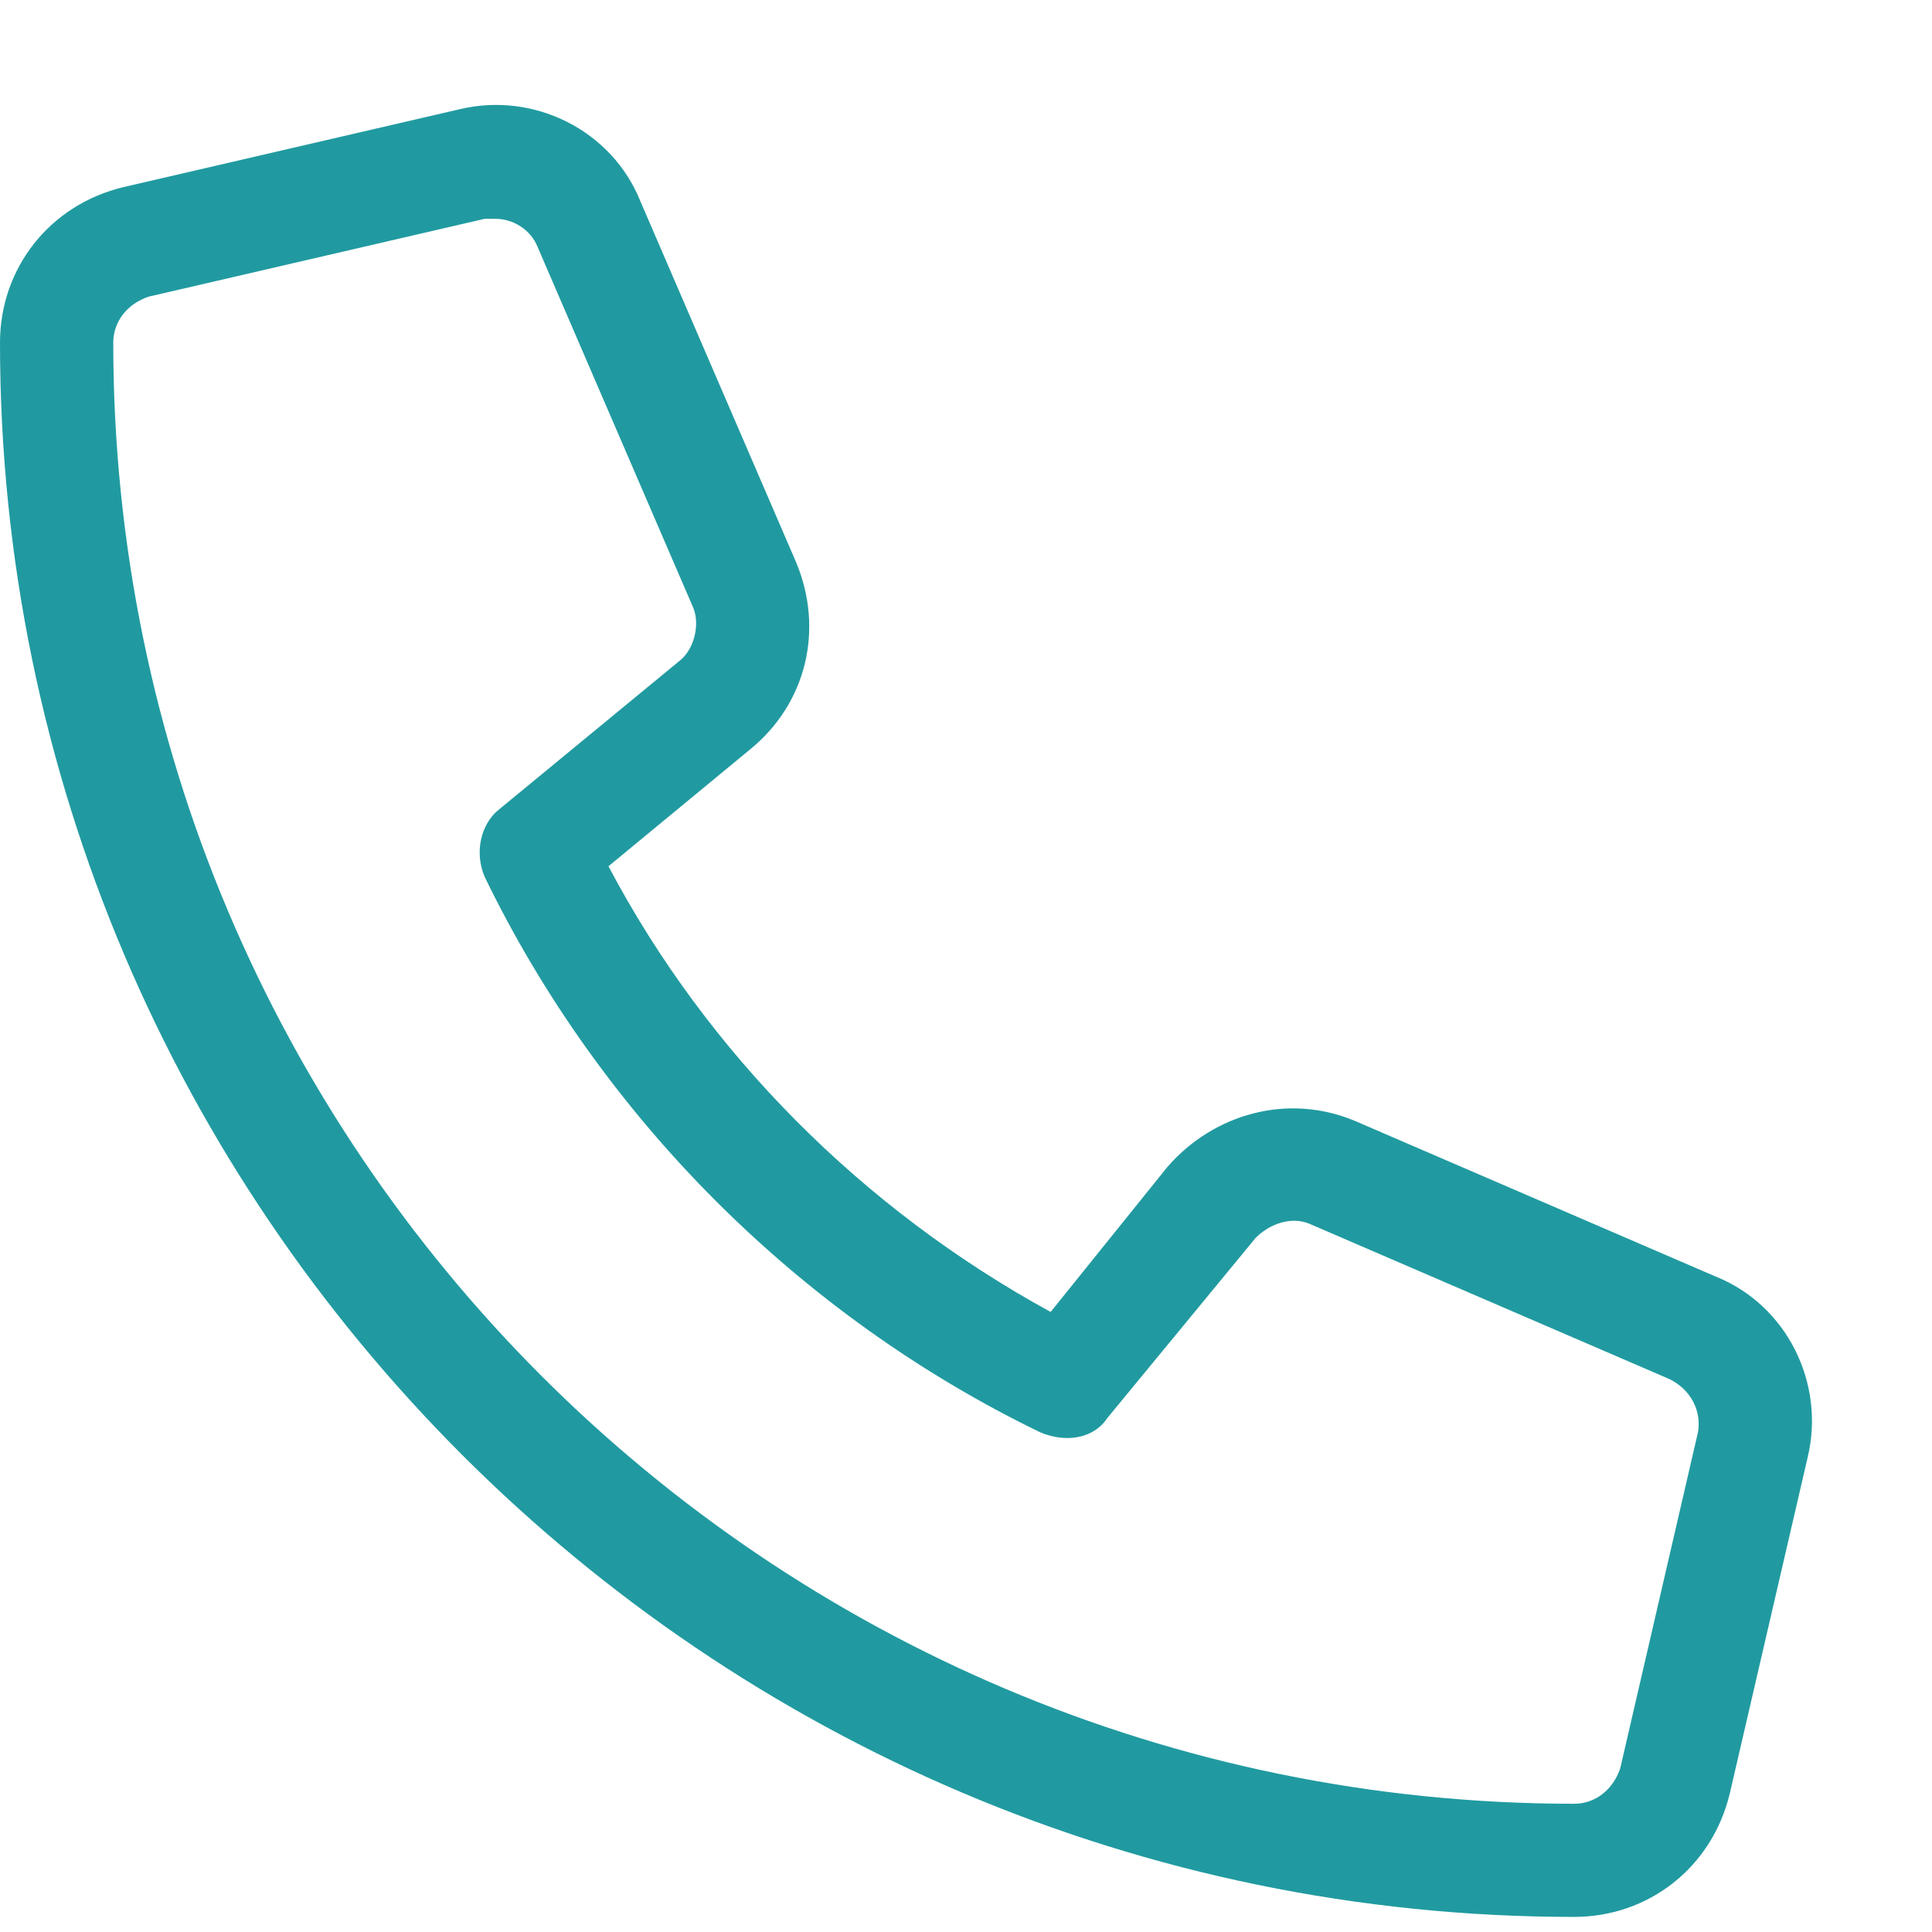 <svg width="16" height="16" viewBox="0 0 16 16" fill="none" xmlns="http://www.w3.org/2000/svg">
<path d="M14.209 10.572L11.221 9.283C10.664 9.049 10.049 9.225 9.668 9.664L8.701 10.865C7.148 10.016 5.859 8.727 5.039 7.174L6.211 6.207C6.68 5.826 6.826 5.211 6.592 4.654L5.303 1.666C5.068 1.08 4.424 0.758 3.809 0.904L1.025 1.549C0.41 1.695 0 2.223 0 2.838C0 10.016 5.859 15.875 13.037 15.875C13.652 15.875 14.18 15.465 14.326 14.85L14.971 12.066C15.117 11.451 14.795 10.807 14.209 10.572ZM13.418 14.645C13.359 14.82 13.213 14.938 13.037 14.938C6.357 14.938 0.938 9.518 0.938 2.838C0.938 2.662 1.055 2.516 1.23 2.457L4.014 1.812H4.102C4.248 1.812 4.395 1.9 4.453 2.047L5.742 5.035C5.801 5.182 5.742 5.387 5.625 5.475L4.131 6.705C3.984 6.822 3.926 7.057 4.014 7.262C4.98 9.254 6.621 10.895 8.613 11.861C8.818 11.949 9.053 11.92 9.17 11.744L10.4 10.25C10.518 10.133 10.693 10.074 10.84 10.133L13.828 11.422C14.004 11.51 14.092 11.685 14.062 11.861L13.418 14.645Z" fill="#209AA0"/>
</svg>
